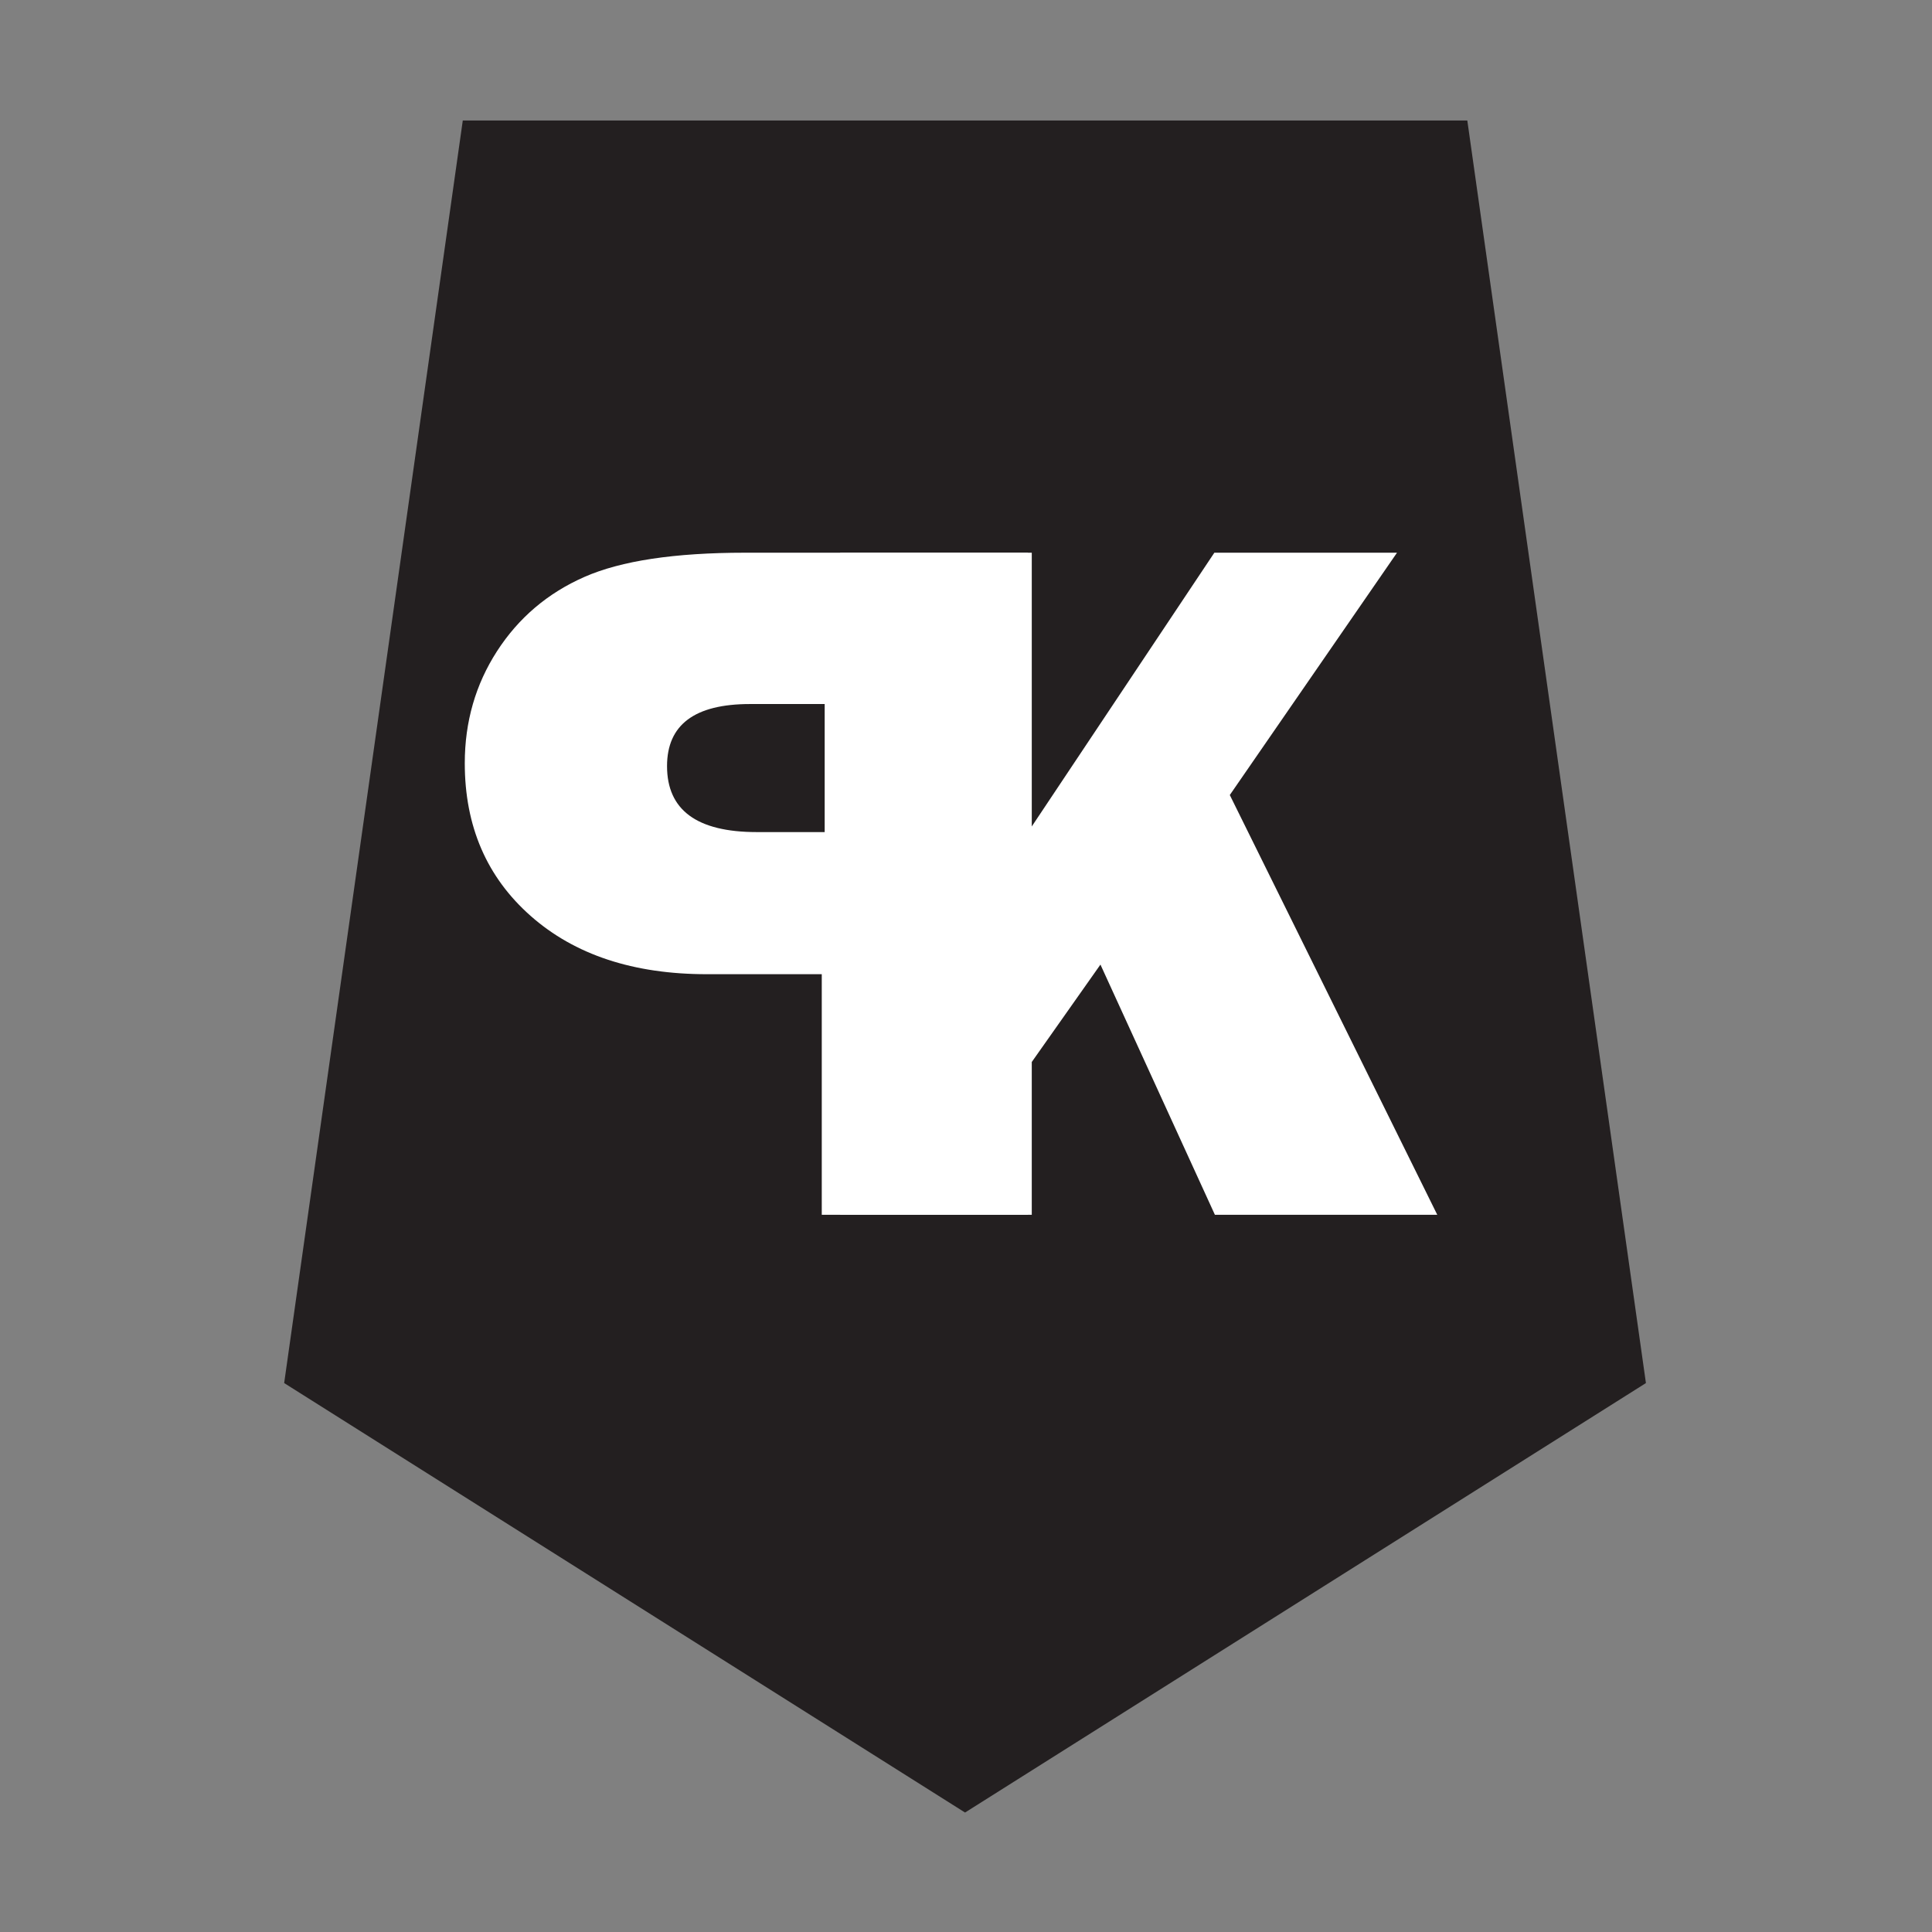 <?xml version="1.0" encoding="UTF-8" standalone="no"?>
<!-- Created with Inkscape (http://www.inkscape.org/) -->

<svg
   xmlns:dc="http://purl.org/dc/elements/1.1/"
   xmlns:cc="http://creativecommons.org/ns#"
   xmlns:rdf="http://www.w3.org/1999/02/22-rdf-syntax-ns#"
   xmlns:svg="http://www.w3.org/2000/svg"
   xmlns="http://www.w3.org/2000/svg"
   xmlns:sodipodi="http://sodipodi.sourceforge.net/DTD/sodipodi-0.dtd"
   xmlns:inkscape="http://www.inkscape.org/namespaces/inkscape"
   version="1.1"
   id="svg2"
   xml:space="preserve"
   width="1706.667"
   height="1706.667"
   viewBox="0 0 1706.667 1706.667"
   sodipodi:docname="pogokid-logo.svg"
   inkscape:version="0.92.4 (5da689c313, 2019-01-14)"><rect x="0" y="0" width="1706.667" height="1706.667" fill="#808080" stroke="none"/><defs
     id="defs6"><clipPath
       clipPathUnits="userSpaceOnUse"
       id="clipPath22"><path
         d="M 0,1280 H 1280 V 0 H 0 Z"
         id="path20"
         inkscape:connector-curvature="0" /></clipPath></defs><sodipodi:namedview
     pagecolor="#ffffff"
     bordercolor="#666666"
     borderopacity="1"
     objecttolerance="10"
     gridtolerance="10"
     guidetolerance="10"
     inkscape:pageopacity="0"
     inkscape:pageshadow="2"
     inkscape:window-width="977"
     inkscape:window-height="777"
     id="namedview4"
     showgrid="false"
     inkscape:zoom="0.13828124"
     inkscape:cx="853.33337"
     inkscape:cy="853.33337"
     inkscape:window-x="849"
     inkscape:window-y="348"
     inkscape:window-maximized="0"
     inkscape:current-layer="g10" /><g
     id="g10"
     inkscape:groupmode="layer"
     inkscape:label="pogokid-emblem-2"
     transform="matrix(1.333,0,0,-1.333,0,1706.667)"><g
       id="g12"
       transform="translate(639.542,79.175)"><path
         d="M 0,0 451.198,284.602 332.83,1121.295 H 0 -0.027 -332.858 L -451.226,284.602 -0.027,0 V -0.017 L -0.014,-0.009 0,-0.017 Z"
         style="fill:#231f20;fill-opacity:1;fill-rule:nonzero;stroke:none"
         id="path14"
         inkscape:connector-curvature="0" /></g><g
       id="g16"><g
         id="g18"
         clip-path="url(#clipPath22)"><g
           id="g24"
           transform="translate(546.507,813.761)"><path
             d="m 0,0 h -49.501 c -36.643,0 -54.964,-13.714 -54.964,-41.143 0,-29.143 19.821,-43.714 59.464,-43.714 H 0 Z m -78.107,-179.037 c -48.644,0 -87.537,12.857 -116.68,38.572 -29.143,25.715 -43.715,59.465 -43.715,101.251 0,27.428 7.13,52.178 21.371,74.25 14.26,22.071 33.545,38.464 57.858,49.179 24.331,10.714 59.843,16.071 106.558,16.071 H 134.679 V -338.466 H -1.929 v 159.429 z"
             style="fill:#ffffff;fill-opacity:1;fill-rule:nonzero;stroke:none"
             id="path26"
             inkscape:connector-curvature="0" /></g><g
           id="g28"
           transform="translate(952.463,475.295)"><path
             d="m 0,0 h -147.361 l -75.848,165.81 -45.507,-64.559 V 0 h -126.965 v 438.752 h 126.965 V 257.339 l 120.994,181.413 H -26.679 L -137.484,278.174 Z"
             style="fill:#ffffff;fill-opacity:1;fill-rule:nonzero;stroke:none"
             id="path30"
             inkscape:connector-curvature="0" /></g></g></g></g></svg>